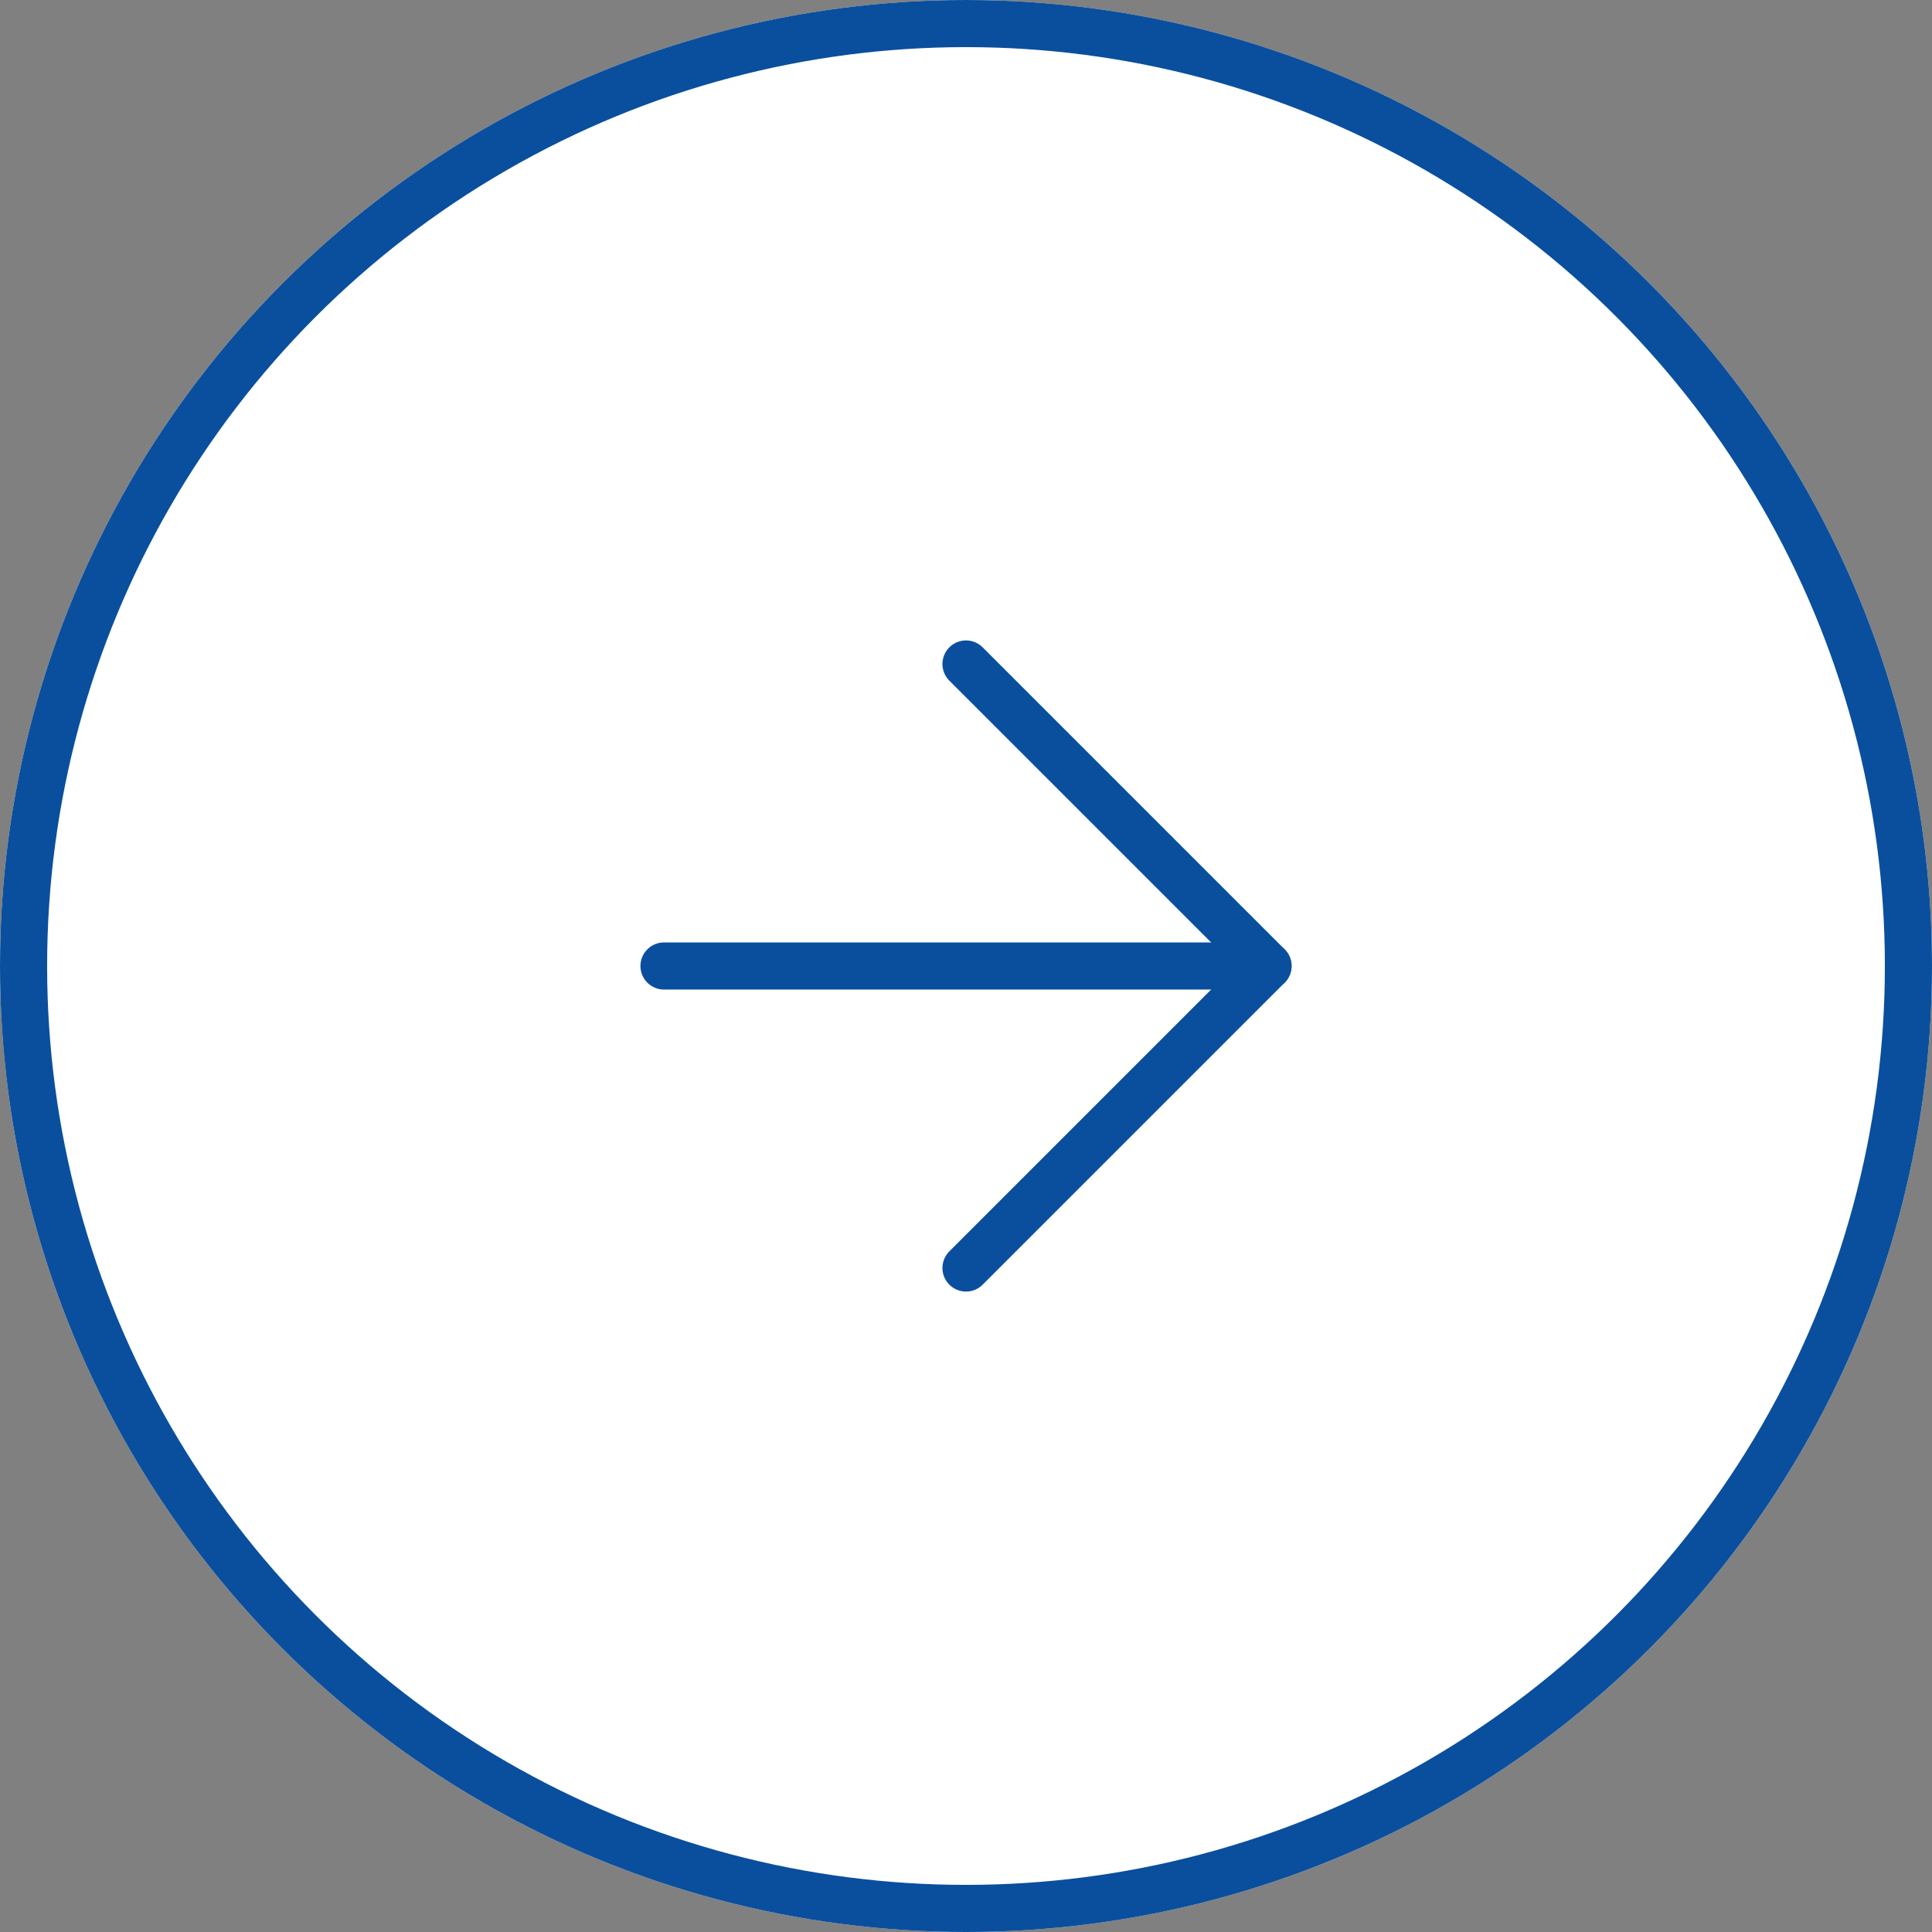 <svg xmlns="http://www.w3.org/2000/svg" width="41" height="41" viewBox="0 0 41 41">
  <rect x="0" y="0" width="41" height="41" fill="#808080" stroke="none"/>
  <g id="arrow" transform="translate(-279 -1402)">
    <g id="Ellipse_1" data-name="Ellipse 1" transform="translate(279 1402)" fill="#fff" stroke="#0a4f9d" stroke-width="1">
      <circle cx="20.5" cy="20.5" r="20.5" stroke="none"/>
      <circle cx="20.5" cy="20.5" r="20" fill="none"/>
    </g>
    <g id="Icon_feather-arrow-right" data-name="Icon feather-arrow-right" transform="translate(285.591 1408.591)">
      <path id="Path_1" data-name="Path 1" d="M7.5,18H20.318" transform="translate(0 -4.091)" fill="none" stroke="#0a4f9d" stroke-linecap="round" stroke-linejoin="round" stroke-width="1"/>
      <path id="Path_2" data-name="Path 2" d="M18,7.5l6.409,6.409L18,20.318" transform="translate(-4.091)" fill="none" stroke="#0a4f9d" stroke-linecap="round" stroke-linejoin="round" stroke-width="1"/>
    </g>
  </g>
</svg>

